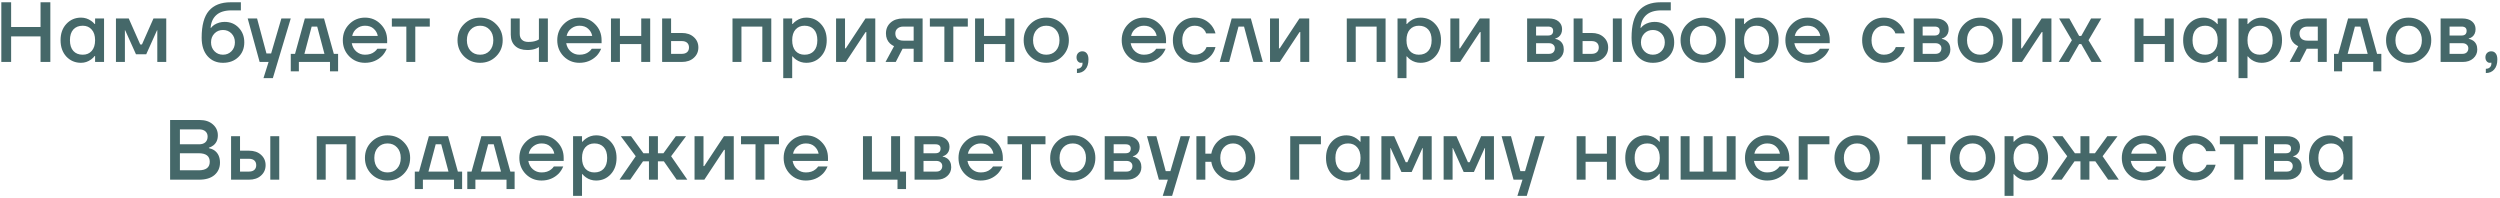 <?xml version="1.0" encoding="UTF-8"?> <svg xmlns="http://www.w3.org/2000/svg" width="807" height="64" viewBox="0 0 807 64" fill="none"><path d="M0.426 20V0.734H3.591V8.716H13.086V0.734H16.251V20H13.086V11.743H3.591V20H0.426ZM21.421 18.266C20.173 16.908 19.55 15.147 19.55 12.982C19.55 10.817 20.173 9.064 21.421 7.725C22.687 6.367 24.265 5.688 26.155 5.688C27.348 5.688 28.439 6.037 29.43 6.734C29.852 7.028 30.228 7.367 30.559 7.753H30.696V5.964H33.586V20H30.696V18.073H30.559C30.283 18.459 29.907 18.826 29.43 19.174C28.439 19.908 27.348 20.275 26.155 20.275C24.265 20.275 22.687 19.605 21.421 18.266ZM23.678 9.514C22.944 10.321 22.577 11.477 22.577 12.982C22.577 14.486 22.944 15.642 23.678 16.45C24.412 17.257 25.421 17.661 26.705 17.661C27.916 17.661 28.88 17.257 29.595 16.45C30.329 15.624 30.696 14.468 30.696 12.982C30.696 11.496 30.329 10.349 29.595 9.541C28.88 8.716 27.916 8.303 26.705 8.303C25.421 8.303 24.412 8.707 23.678 9.514ZM37.428 20V5.964H41.557L45.272 14.358H45.823L49.538 5.964H53.667V20H50.777V10.092L50.804 9.817H50.667L47.199 17.523H43.896L40.428 9.817H40.291L40.318 10.092V20H37.428ZM65.095 12.156C65.095 8.193 65.875 5.303 67.434 3.487C69.012 1.652 71.352 0.734 74.453 0.734H77.755V3.349H74.728C72.599 3.349 70.975 3.844 69.856 4.835C68.737 5.826 68.113 7.211 67.985 8.991H68.122C68.324 8.697 68.664 8.376 69.141 8.028C70.168 7.386 71.297 7.064 72.526 7.064C74.342 7.064 75.847 7.688 77.04 8.936C78.251 10.184 78.856 11.762 78.856 13.67C78.856 15.615 78.214 17.202 76.93 18.431C75.663 19.661 74.012 20.275 71.975 20.275C69.921 20.275 68.26 19.56 66.994 18.128C65.728 16.697 65.095 14.707 65.095 12.156ZM69.223 10.807C68.489 11.56 68.122 12.514 68.122 13.67C68.122 14.826 68.489 15.78 69.223 16.532C69.957 17.285 70.875 17.661 71.975 17.661C73.076 17.661 73.994 17.285 74.728 16.532C75.462 15.78 75.829 14.826 75.829 13.67C75.829 12.514 75.462 11.56 74.728 10.807C73.994 10.055 73.076 9.679 71.975 9.679C70.875 9.679 69.957 10.055 69.223 10.807ZM79.955 5.964H82.982L86.01 17.248H87.523L90.826 5.964H93.854L88.074 25.229H85.046L86.698 20H83.808L79.955 5.964ZM93.86 23.027V17.385H95.236L98.401 5.964H104.594L107.759 17.385H109.135V23.027H106.52V20H96.475V23.027H93.86ZM98.264 17.385H104.731L102.392 8.578H100.603L98.264 17.385ZM112.725 18.183C111.349 16.771 110.661 15.037 110.661 12.982C110.661 10.927 111.349 9.202 112.725 7.808C114.119 6.395 115.816 5.688 117.816 5.688C119.816 5.688 121.504 6.395 122.881 7.808C124.275 9.202 124.972 10.927 124.972 12.982V13.945H113.55C113.771 15.101 114.275 16.009 115.064 16.67C115.853 17.33 116.771 17.661 117.816 17.661C119.101 17.661 120.128 17.34 120.899 16.697C121.248 16.44 121.55 16.119 121.807 15.734H124.835C124.449 16.633 123.963 17.395 123.376 18.018C121.871 19.523 120.018 20.275 117.816 20.275C115.816 20.275 114.119 19.578 112.725 18.183ZM113.688 11.606H121.945C121.78 10.688 121.339 9.908 120.624 9.266C119.926 8.624 118.991 8.303 117.816 8.303C116.826 8.303 115.945 8.606 115.174 9.211C114.404 9.798 113.908 10.597 113.688 11.606ZM126.488 8.578V5.964H138.736V8.578H134.057V20H131.167V8.578H126.488ZM149.774 18.183C148.38 16.771 147.683 15.037 147.683 12.982C147.683 10.927 148.38 9.202 149.774 7.808C151.187 6.395 152.921 5.688 154.976 5.688C157.031 5.688 158.756 6.395 160.15 7.808C161.563 9.202 162.269 10.927 162.269 12.982C162.269 15.037 161.563 16.771 160.15 18.183C158.756 19.578 157.031 20.275 154.976 20.275C152.921 20.275 151.187 19.578 149.774 18.183ZM151.893 9.597C151.104 10.441 150.71 11.569 150.71 12.982C150.71 14.395 151.104 15.532 151.893 16.395C152.682 17.239 153.71 17.661 154.976 17.661C156.242 17.661 157.27 17.239 158.058 16.395C158.847 15.532 159.242 14.395 159.242 12.982C159.242 11.569 158.847 10.441 158.058 9.597C157.27 8.734 156.242 8.303 154.976 8.303C153.71 8.303 152.682 8.734 151.893 9.597ZM164.88 11.193V5.964H167.77V10.918C167.77 11.743 168.008 12.386 168.485 12.844C168.962 13.303 169.641 13.532 170.522 13.532C171.586 13.532 172.467 13.395 173.164 13.119C173.513 13.009 173.779 12.872 173.962 12.707V5.964H176.852V20H173.962V15.184C173.669 15.385 173.357 15.55 173.026 15.679C172.237 15.991 171.311 16.147 170.247 16.147C168.54 16.147 167.219 15.707 166.283 14.826C165.348 13.945 164.88 12.734 164.88 11.193ZM181.945 18.183C180.569 16.771 179.881 15.037 179.881 12.982C179.881 10.927 180.569 9.202 181.945 7.808C183.339 6.395 185.036 5.688 187.036 5.688C189.036 5.688 190.724 6.395 192.1 7.808C193.495 9.202 194.192 10.927 194.192 12.982V13.945H182.77C182.991 15.101 183.495 16.009 184.284 16.67C185.073 17.33 185.99 17.661 187.036 17.661C188.321 17.661 189.348 17.34 190.119 16.697C190.467 16.44 190.77 16.119 191.027 15.734H194.055C193.669 16.633 193.183 17.395 192.596 18.018C191.091 19.523 189.238 20.275 187.036 20.275C185.036 20.275 183.339 19.578 181.945 18.183ZM182.908 11.606H191.165C191 10.688 190.559 9.908 189.844 9.266C189.146 8.624 188.211 8.303 187.036 8.303C186.046 8.303 185.165 8.606 184.394 9.211C183.624 9.798 183.128 10.597 182.908 11.606ZM197.222 20V5.964H200.112V11.606H206.992V5.964H209.882V20H206.992V14.22H200.112V20H197.222ZM213.737 20V5.964H216.627V10.642H220.068C221.682 10.642 222.976 11.083 223.948 11.963C224.939 12.844 225.434 13.963 225.434 15.321C225.434 16.679 224.939 17.798 223.948 18.679C222.976 19.56 221.682 20 220.068 20H213.737ZM216.627 17.385H220.068C220.82 17.385 221.398 17.202 221.801 16.835C222.205 16.468 222.407 15.963 222.407 15.321C222.407 14.679 222.205 14.174 221.801 13.807C221.398 13.441 220.82 13.257 220.068 13.257H216.627V17.385ZM236.448 20V5.964H248.97V20H246.08V8.578H239.338V20H236.448ZM252.829 25.229V5.964H255.719V7.753H255.856C256.187 7.367 256.563 7.028 256.985 6.734C257.976 6.037 259.067 5.688 260.26 5.688C262.15 5.688 263.719 6.367 264.966 7.725C266.232 9.064 266.865 10.817 266.865 12.982C266.865 15.147 266.232 16.908 264.966 18.266C263.719 19.605 262.15 20.275 260.26 20.275C259.049 20.275 257.957 19.936 256.985 19.257C256.544 18.945 256.168 18.596 255.856 18.211H255.719V25.229H252.829ZM256.792 9.541C256.076 10.349 255.719 11.496 255.719 12.982C255.719 14.468 256.076 15.624 256.792 16.45C257.526 17.257 258.498 17.661 259.709 17.661C260.994 17.661 262.003 17.257 262.737 16.45C263.471 15.642 263.838 14.486 263.838 12.982C263.838 11.477 263.471 10.321 262.737 9.514C262.003 8.707 260.994 8.303 259.709 8.303C258.498 8.303 257.526 8.716 256.792 9.541ZM269.882 20V5.964H272.772V15.321L272.744 15.596H273.02L279.377 5.964H282.542V20H279.652V10.642L279.68 10.367H279.405L273.047 20H269.882ZM285.847 20L288.599 14.908C288.122 14.688 287.682 14.395 287.278 14.028C286.416 13.202 285.985 12.119 285.985 10.78C285.985 9.367 286.48 8.211 287.471 7.312C288.462 6.413 289.801 5.964 291.489 5.964H297.819V20H294.93V15.734H291.352L289.15 20H285.847ZM289.012 10.78C289.012 11.514 289.232 12.092 289.673 12.514C290.113 12.918 290.764 13.119 291.627 13.119H294.93V8.578H291.627C290.82 8.578 290.177 8.789 289.7 9.211C289.242 9.615 289.012 10.138 289.012 10.78ZM300.163 8.578V5.964H312.411V8.578H307.732V20H304.842V8.578H300.163ZM314.752 20V5.964H317.642V11.606H324.523V5.964H327.412V20H324.523V14.22H317.642V20H314.752ZM332.534 18.183C331.139 16.771 330.442 15.037 330.442 12.982C330.442 10.927 331.139 9.202 332.534 7.808C333.947 6.395 335.68 5.688 337.735 5.688C339.79 5.688 341.515 6.395 342.91 7.808C344.323 9.202 345.029 10.927 345.029 12.982C345.029 15.037 344.323 16.771 342.91 18.183C341.515 19.578 339.79 20.275 337.735 20.275C335.68 20.275 333.947 19.578 332.534 18.183ZM334.653 9.597C333.864 10.441 333.47 11.569 333.47 12.982C333.47 14.395 333.864 15.532 334.653 16.395C335.442 17.239 336.469 17.661 337.735 17.661C339.002 17.661 340.029 17.239 340.818 16.395C341.607 15.532 342.001 14.395 342.001 12.982C342.001 11.569 341.607 10.441 340.818 9.597C340.029 8.734 339.002 8.303 337.735 8.303C336.469 8.303 335.442 8.734 334.653 9.597ZM347.502 18.486C347.502 17.936 347.676 17.477 348.025 17.11C348.392 16.743 348.841 16.56 349.373 16.56C349.979 16.56 350.456 16.78 350.804 17.22C351.171 17.661 351.355 18.312 351.355 19.174C351.355 20.587 351.015 21.67 350.336 22.422C349.676 23.193 348.777 23.578 347.639 23.578V22.202C348.19 22.202 348.621 22.046 348.933 21.734C349.263 21.44 349.428 21.046 349.428 20.55V20.385C349.41 20.367 349.401 20.33 349.401 20.275V20.193L349.236 20.248C349.18 20.266 349.061 20.275 348.878 20.275C348.511 20.275 348.19 20.11 347.914 19.78C347.639 19.45 347.502 19.018 347.502 18.486ZM364.153 18.183C362.777 16.771 362.088 15.037 362.088 12.982C362.088 10.927 362.777 9.202 364.153 7.808C365.547 6.395 367.244 5.688 369.244 5.688C371.244 5.688 372.932 6.395 374.308 7.808C375.703 9.202 376.4 10.927 376.4 12.982V13.945H364.978C365.199 15.101 365.703 16.009 366.492 16.67C367.281 17.33 368.198 17.661 369.244 17.661C370.529 17.661 371.556 17.34 372.327 16.697C372.675 16.44 372.978 16.119 373.235 15.734H376.263C375.877 16.633 375.391 17.395 374.804 18.018C373.299 19.523 371.446 20.275 369.244 20.275C367.244 20.275 365.547 19.578 364.153 18.183ZM365.116 11.606H373.373C373.208 10.688 372.767 9.908 372.052 9.266C371.354 8.624 370.419 8.303 369.244 8.303C368.254 8.303 367.373 8.606 366.602 9.211C365.832 9.798 365.336 10.597 365.116 11.606ZM380.613 18.211C379.274 16.835 378.604 15.092 378.604 12.982C378.604 10.872 379.274 9.129 380.613 7.753C381.953 6.376 383.622 5.688 385.622 5.688C387.861 5.688 389.686 6.542 391.099 8.248C391.705 9.037 392.127 9.881 392.365 10.78H389.338C389.209 10.321 388.971 9.908 388.622 9.541C387.907 8.716 386.907 8.303 385.622 8.303C384.485 8.303 383.531 8.734 382.76 9.597C382.008 10.459 381.632 11.587 381.632 12.982C381.632 14.376 382.008 15.505 382.76 16.367C383.531 17.229 384.485 17.661 385.622 17.661C386.943 17.661 387.98 17.248 388.732 16.422C389.063 16.055 389.31 15.642 389.475 15.184H392.365C392.127 16.119 391.705 16.973 391.099 17.743C389.705 19.431 387.879 20.275 385.622 20.275C383.622 20.275 381.953 19.587 380.613 18.211ZM393.733 20L397.586 5.964H403.778L407.632 20H404.604L401.577 8.578H399.788L396.76 20H393.733ZM409.961 20V5.964H412.851V15.321L412.824 15.596H413.099L419.457 5.964H422.622V20H419.732V10.642L419.759 10.367H419.484L413.126 20H409.961ZM434.741 20V5.964H447.264V20H444.374V8.578H437.631V20H434.741ZM451.122 25.229V5.964H454.012V7.753H454.15C454.48 7.367 454.856 7.028 455.278 6.734C456.269 6.037 457.361 5.688 458.553 5.688C460.443 5.688 462.012 6.367 463.26 7.725C464.526 9.064 465.159 10.817 465.159 12.982C465.159 15.147 464.526 16.908 463.26 18.266C462.012 19.605 460.443 20.275 458.553 20.275C457.342 20.275 456.251 19.936 455.278 19.257C454.838 18.945 454.462 18.596 454.15 18.211H454.012V25.229H451.122ZM455.086 9.541C454.37 10.349 454.012 11.496 454.012 12.982C454.012 14.468 454.37 15.624 455.086 16.45C455.82 17.257 456.792 17.661 458.003 17.661C459.287 17.661 460.297 17.257 461.03 16.45C461.764 15.642 462.131 14.486 462.131 12.982C462.131 11.477 461.764 10.321 461.03 9.514C460.297 8.707 459.287 8.303 458.003 8.303C456.792 8.303 455.82 8.716 455.086 9.541ZM468.176 20V5.964H471.065V15.321L471.038 15.596H471.313L477.671 5.964H480.836V20H477.946V10.642L477.974 10.367H477.698L471.341 20H468.176ZM492.955 20V5.964H499.974C501.313 5.964 502.359 6.285 503.111 6.927C503.863 7.569 504.24 8.395 504.24 9.404C504.24 10.486 503.873 11.321 503.139 11.908C502.772 12.184 502.405 12.358 502.038 12.431V12.541C502.515 12.615 502.974 12.798 503.414 13.092C504.331 13.716 504.79 14.679 504.79 15.982C504.79 17.119 504.359 18.073 503.496 18.844C502.634 19.615 501.506 20 500.111 20H492.955ZM495.845 11.468H499.698C500.799 11.468 501.35 10.963 501.35 9.954C501.35 9.037 500.799 8.578 499.698 8.578H495.845V11.468ZM495.845 17.385H499.974C500.579 17.385 501.047 17.229 501.377 16.918C501.726 16.587 501.9 16.147 501.9 15.596C501.9 15.101 501.726 14.707 501.377 14.413C501.047 14.101 500.579 13.945 499.974 13.945H495.845V17.385ZM520.626 20V5.964H523.516V20H520.626ZM507.966 20V5.964H510.856V10.642H513.746C515.36 10.642 516.654 11.083 517.626 11.963C518.617 12.844 519.112 13.963 519.112 15.321C519.112 16.679 518.617 17.798 517.626 18.679C516.654 19.56 515.36 20 513.746 20H507.966ZM510.856 17.385H513.746C514.498 17.385 515.076 17.202 515.479 16.835C515.883 16.468 516.085 15.963 516.085 15.321C516.085 14.679 515.883 14.174 515.479 13.807C515.076 13.441 514.498 13.257 513.746 13.257H510.856V17.385ZM526.669 12.156C526.669 8.193 527.449 5.303 529.009 3.487C530.587 1.652 532.926 0.734 536.027 0.734H539.33V3.349H536.302C534.174 3.349 532.55 3.844 531.431 4.835C530.311 5.826 529.688 7.211 529.559 8.991H529.697C529.899 8.697 530.238 8.376 530.715 8.028C531.743 7.386 532.871 7.064 534.1 7.064C535.917 7.064 537.421 7.688 538.614 8.936C539.825 10.184 540.43 11.762 540.43 13.67C540.43 15.615 539.788 17.202 538.504 18.431C537.238 19.661 535.586 20.275 533.55 20.275C531.495 20.275 529.834 19.56 528.568 18.128C527.302 16.697 526.669 14.707 526.669 12.156ZM530.798 10.807C530.064 11.56 529.697 12.514 529.697 13.67C529.697 14.826 530.064 15.78 530.798 16.532C531.532 17.285 532.449 17.661 533.55 17.661C534.651 17.661 535.568 17.285 536.302 16.532C537.036 15.78 537.403 14.826 537.403 13.67C537.403 12.514 537.036 11.56 536.302 10.807C535.568 10.055 534.651 9.679 533.55 9.679C532.449 9.679 531.532 10.055 530.798 10.807ZM544.574 18.183C543.18 16.771 542.483 15.037 542.483 12.982C542.483 10.927 543.18 9.202 544.574 7.808C545.987 6.395 547.721 5.688 549.776 5.688C551.831 5.688 553.556 6.395 554.95 7.808C556.363 9.202 557.07 10.927 557.07 12.982C557.07 15.037 556.363 16.771 554.95 18.183C553.556 19.578 551.831 20.275 549.776 20.275C547.721 20.275 545.987 19.578 544.574 18.183ZM546.694 9.597C545.905 10.441 545.51 11.569 545.51 12.982C545.51 14.395 545.905 15.532 546.694 16.395C547.483 17.239 548.51 17.661 549.776 17.661C551.042 17.661 552.07 17.239 552.859 16.395C553.648 15.532 554.042 14.395 554.042 12.982C554.042 11.569 553.648 10.441 552.859 9.597C552.07 8.734 551.042 8.303 549.776 8.303C548.51 8.303 547.483 8.734 546.694 9.597ZM560.093 25.229V5.964H562.983V7.753H563.12C563.451 7.367 563.827 7.028 564.249 6.734C565.24 6.037 566.331 5.688 567.524 5.688C569.414 5.688 570.983 6.367 572.23 7.725C573.496 9.064 574.129 10.817 574.129 12.982C574.129 15.147 573.496 16.908 572.23 18.266C570.983 19.605 569.414 20.275 567.524 20.275C566.313 20.275 565.221 19.936 564.249 19.257C563.808 18.945 563.432 18.596 563.12 18.211H562.983V25.229H560.093ZM564.056 9.541C563.34 10.349 562.983 11.496 562.983 12.982C562.983 14.468 563.34 15.624 564.056 16.45C564.79 17.257 565.762 17.661 566.973 17.661C568.258 17.661 569.267 17.257 570.001 16.45C570.735 15.642 571.102 14.486 571.102 12.982C571.102 11.477 570.735 10.321 570.001 9.514C569.267 8.707 568.258 8.303 566.973 8.303C565.762 8.303 564.79 8.716 564.056 9.541ZM578.384 18.183C577.008 16.771 576.32 15.037 576.32 12.982C576.32 10.927 577.008 9.202 578.384 7.808C579.779 6.395 581.476 5.688 583.476 5.688C585.476 5.688 587.164 6.395 588.54 7.808C589.935 9.202 590.632 10.927 590.632 12.982V13.945H579.21C579.43 15.101 579.935 16.009 580.724 16.67C581.513 17.33 582.43 17.661 583.476 17.661C584.761 17.661 585.788 17.34 586.559 16.697C586.907 16.44 587.21 16.119 587.467 15.734H590.494C590.109 16.633 589.623 17.395 589.036 18.018C587.531 19.523 585.678 20.275 583.476 20.275C581.476 20.275 579.779 19.578 578.384 18.183ZM579.348 11.606H587.604C587.439 10.688 586.999 9.908 586.283 9.266C585.586 8.624 584.65 8.303 583.476 8.303C582.485 8.303 581.605 8.606 580.834 9.211C580.063 9.798 579.568 10.597 579.348 11.606ZM603.109 18.211C601.77 16.835 601.1 15.092 601.1 12.982C601.1 10.872 601.77 9.129 603.109 7.753C604.449 6.376 606.118 5.688 608.118 5.688C610.357 5.688 612.183 6.542 613.595 8.248C614.201 9.037 614.623 9.881 614.861 10.78H611.834C611.705 10.321 611.467 9.908 611.118 9.541C610.403 8.716 609.403 8.303 608.118 8.303C606.981 8.303 606.027 8.734 605.256 9.597C604.504 10.459 604.128 11.587 604.128 12.982C604.128 14.376 604.504 15.505 605.256 16.367C606.027 17.229 606.981 17.661 608.118 17.661C609.439 17.661 610.476 17.248 611.228 16.422C611.559 16.055 611.806 15.642 611.971 15.184H614.861C614.623 16.119 614.201 16.973 613.595 17.743C612.201 19.431 610.375 20.275 608.118 20.275C606.118 20.275 604.449 19.587 603.109 18.211ZM617.743 20V5.964H624.761C626.1 5.964 627.146 6.285 627.898 6.927C628.651 7.569 629.027 8.395 629.027 9.404C629.027 10.486 628.66 11.321 627.926 11.908C627.559 12.184 627.192 12.358 626.825 12.431V12.541C627.302 12.615 627.761 12.798 628.201 13.092C629.119 13.716 629.577 14.679 629.577 15.982C629.577 17.119 629.146 18.073 628.284 18.844C627.421 19.615 626.293 20 624.898 20H617.743ZM620.632 11.468H624.486C625.586 11.468 626.137 10.963 626.137 9.954C626.137 9.037 625.586 8.578 624.486 8.578H620.632V11.468ZM620.632 17.385H624.761C625.366 17.385 625.834 17.229 626.164 16.918C626.513 16.587 626.687 16.147 626.687 15.596C626.687 15.101 626.513 14.707 626.164 14.413C625.834 14.101 625.366 13.945 624.761 13.945H620.632V17.385ZM634.019 18.183C632.625 16.771 631.927 15.037 631.927 12.982C631.927 10.927 632.625 9.202 634.019 7.808C635.432 6.395 637.166 5.688 639.221 5.688C641.276 5.688 643.001 6.395 644.395 7.808C645.808 9.202 646.514 10.927 646.514 12.982C646.514 15.037 645.808 16.771 644.395 18.183C643.001 19.578 641.276 20.275 639.221 20.275C637.166 20.275 635.432 19.578 634.019 18.183ZM636.138 9.597C635.349 10.441 634.955 11.569 634.955 12.982C634.955 14.395 635.349 15.532 636.138 16.395C636.927 17.239 637.955 17.661 639.221 17.661C640.487 17.661 641.514 17.239 642.303 16.395C643.092 15.532 643.487 14.395 643.487 12.982C643.487 11.569 643.092 10.441 642.303 9.597C641.514 8.734 640.487 8.303 639.221 8.303C637.955 8.303 636.927 8.734 636.138 9.597ZM649.537 20V5.964H652.427V15.321L652.4 15.596H652.675L659.033 5.964H662.198V20H659.308V10.642L659.335 10.367H659.06L652.702 20H649.537ZM664.539 20L668.805 12.982L664.677 5.964H667.98L671.145 11.606H671.833L674.998 5.964H678.3L674.172 12.982L678.438 20H675.135L671.833 14.22H671.145L667.842 20H664.539ZM689.032 20V5.964H691.922V11.606H698.803V5.964H701.692V20H698.803V14.22H691.922V20H689.032ZM706.593 18.266C705.346 16.908 704.722 15.147 704.722 12.982C704.722 10.817 705.346 9.064 706.593 7.725C707.86 6.367 709.437 5.688 711.327 5.688C712.52 5.688 713.612 6.037 714.603 6.734C715.025 7.028 715.401 7.367 715.731 7.753H715.869V5.964H718.758V20H715.869V18.073H715.731C715.456 18.459 715.08 18.826 714.603 19.174C713.612 19.908 712.52 20.275 711.327 20.275C709.437 20.275 707.86 19.605 706.593 18.266ZM708.85 9.514C708.116 10.321 707.749 11.477 707.749 12.982C707.749 14.486 708.116 15.642 708.85 16.45C709.584 17.257 710.593 17.661 711.878 17.661C713.089 17.661 714.052 17.257 714.768 16.45C715.502 15.624 715.869 14.468 715.869 12.982C715.869 11.496 715.502 10.349 714.768 9.541C714.052 8.716 713.089 8.303 711.878 8.303C710.593 8.303 709.584 8.707 708.85 9.514ZM722.601 25.229V5.964H725.491V7.753H725.628C725.959 7.367 726.335 7.028 726.757 6.734C727.747 6.037 728.839 5.688 730.032 5.688C731.922 5.688 733.491 6.367 734.738 7.725C736.004 9.064 736.637 10.817 736.637 12.982C736.637 15.147 736.004 16.908 734.738 18.266C733.491 19.605 731.922 20.275 730.032 20.275C728.821 20.275 727.729 19.936 726.757 19.257C726.316 18.945 725.94 18.596 725.628 18.211H725.491V25.229H722.601ZM726.564 9.541C725.848 10.349 725.491 11.496 725.491 12.982C725.491 14.468 725.848 15.624 726.564 16.45C727.298 17.257 728.27 17.661 729.481 17.661C730.766 17.661 731.775 17.257 732.509 16.45C733.243 15.642 733.61 14.486 733.61 12.982C733.61 11.477 733.243 10.321 732.509 9.514C731.775 8.707 730.766 8.303 729.481 8.303C728.27 8.303 727.298 8.716 726.564 9.541ZM739.104 20L741.856 14.908C741.379 14.688 740.938 14.395 740.535 14.028C739.672 13.202 739.241 12.119 739.241 10.78C739.241 9.367 739.737 8.211 740.727 7.312C741.718 6.413 743.058 5.964 744.746 5.964H751.076V20H748.186V15.734H744.608L742.406 20H739.104ZM742.269 10.78C742.269 11.514 742.489 12.092 742.929 12.514C743.369 12.918 744.021 13.119 744.883 13.119H748.186V8.578H744.883C744.076 8.578 743.434 8.789 742.957 9.211C742.498 9.615 742.269 10.138 742.269 10.78ZM753.419 23.027V17.385H754.796L757.961 5.964H764.153L767.318 17.385H768.694V23.027H766.08V20H756.034V23.027H753.419ZM757.823 17.385H764.291L761.951 8.578H760.162L757.823 17.385ZM772.312 18.183C770.917 16.771 770.22 15.037 770.22 12.982C770.22 10.927 770.917 9.202 772.312 7.808C773.724 6.395 775.458 5.688 777.513 5.688C779.568 5.688 781.293 6.395 782.688 7.808C784.1 9.202 784.807 10.927 784.807 12.982C784.807 15.037 784.1 16.771 782.688 18.183C781.293 19.578 779.568 20.275 777.513 20.275C775.458 20.275 773.724 19.578 772.312 18.183ZM774.431 9.597C773.642 10.441 773.247 11.569 773.247 12.982C773.247 14.395 773.642 15.532 774.431 16.395C775.22 17.239 776.247 17.661 777.513 17.661C778.779 17.661 779.807 17.239 780.596 16.395C781.385 15.532 781.779 14.395 781.779 12.982C781.779 11.569 781.385 10.441 780.596 9.597C779.807 8.734 778.779 8.303 777.513 8.303C776.247 8.303 775.22 8.734 774.431 9.597ZM787.83 20V5.964H794.848C796.188 5.964 797.233 6.285 797.986 6.927C798.738 7.569 799.114 8.395 799.114 9.404C799.114 10.486 798.747 11.321 798.013 11.908C797.646 12.184 797.279 12.358 796.912 12.431V12.541C797.389 12.615 797.848 12.798 798.289 13.092C799.206 13.716 799.665 14.679 799.665 15.982C799.665 17.119 799.233 18.073 798.371 18.844C797.509 19.615 796.38 20 794.986 20H787.83ZM790.72 11.468H794.573C795.674 11.468 796.224 10.963 796.224 9.954C796.224 9.037 795.674 8.578 794.573 8.578H790.72V11.468ZM790.72 17.385H794.848C795.454 17.385 795.922 17.229 796.252 16.918C796.6 16.587 796.775 16.147 796.775 15.596C796.775 15.101 796.6 14.707 796.252 14.413C795.922 14.101 795.454 13.945 794.848 13.945H790.72V17.385ZM802.29 18.486C802.29 17.936 802.464 17.477 802.813 17.11C803.18 16.743 803.629 16.56 804.162 16.56C804.767 16.56 805.244 16.78 805.593 17.22C805.96 17.661 806.143 18.312 806.143 19.174C806.143 20.587 805.804 21.67 805.125 22.422C804.464 23.193 803.565 23.578 802.428 23.578V22.202C802.978 22.202 803.409 22.046 803.721 21.734C804.051 21.44 804.217 21.046 804.217 20.55V20.385C804.198 20.367 804.189 20.33 804.189 20.275V20.193L804.024 20.248C803.969 20.266 803.85 20.275 803.666 20.275C803.299 20.275 802.978 20.11 802.703 19.78C802.428 19.45 802.29 19.018 802.29 18.486ZM54.91 58V38.734H64.405C66.222 38.734 67.662 39.211 68.726 40.166C69.79 41.101 70.323 42.276 70.323 43.688C70.323 45.101 69.836 46.184 68.864 46.936C68.46 47.248 67.983 47.496 67.433 47.679V47.817C68.112 47.964 68.708 48.211 69.222 48.56C70.414 49.422 71.011 50.734 71.011 52.495C71.011 54.129 70.423 55.459 69.249 56.486C68.075 57.495 66.414 58 64.268 58H54.91ZM58.075 46.578H64.268C65.148 46.578 65.827 46.358 66.304 45.918C66.781 45.477 67.02 44.863 67.02 44.074C67.02 43.376 66.781 42.817 66.304 42.395C65.827 41.973 65.148 41.762 64.268 41.762H58.075V46.578ZM58.075 54.972H64.13C66.515 54.972 67.708 54.055 67.708 52.22C67.708 50.386 66.515 49.468 64.13 49.468H58.075V54.972ZM87.251 58V43.964H90.141V58H87.251ZM74.591 58V43.964H77.481V48.642H80.37C81.985 48.642 83.278 49.083 84.251 49.964C85.242 50.844 85.737 51.963 85.737 53.321C85.737 54.679 85.242 55.798 84.251 56.679C83.278 57.56 81.985 58 80.37 58H74.591ZM77.481 55.385H80.37C81.123 55.385 81.701 55.202 82.104 54.835C82.508 54.468 82.71 53.963 82.71 53.321C82.71 52.679 82.508 52.174 82.104 51.807C81.701 51.441 81.123 51.257 80.37 51.257H77.481V55.385ZM102.246 58V43.964H114.769V58H111.879V46.578H105.136V58H102.246ZM119.894 56.184C118.499 54.771 117.802 53.037 117.802 50.982C117.802 48.927 118.499 47.202 119.894 45.808C121.306 44.395 123.04 43.688 125.095 43.688C127.15 43.688 128.875 44.395 130.27 45.808C131.682 47.202 132.389 48.927 132.389 50.982C132.389 53.037 131.682 54.771 130.27 56.184C128.875 57.578 127.15 58.275 125.095 58.275C123.04 58.275 121.306 57.578 119.894 56.184ZM122.013 47.596C121.224 48.441 120.829 49.569 120.829 50.982C120.829 52.395 121.224 53.532 122.013 54.395C122.802 55.239 123.829 55.661 125.095 55.661C126.361 55.661 127.389 55.239 128.178 54.395C128.967 53.532 129.361 52.395 129.361 50.982C129.361 49.569 128.967 48.441 128.178 47.596C127.389 46.734 126.361 46.303 125.095 46.303C123.829 46.303 122.802 46.734 122.013 47.596ZM133.898 61.028V55.385H135.274L138.439 43.964H144.632L147.797 55.385H149.173V61.028H146.558V58H136.513V61.028H133.898ZM138.302 55.385H144.77L142.43 46.578H140.641L138.302 55.385ZM150.844 61.028V55.385H152.22L155.385 43.964H161.578L164.743 55.385H166.119V61.028H163.504V58H153.458V61.028H150.844ZM155.247 55.385H161.715L159.376 46.578H157.587L155.247 55.385ZM169.708 56.184C168.332 54.771 167.644 53.037 167.644 50.982C167.644 48.927 168.332 47.202 169.708 45.808C171.103 44.395 172.8 43.688 174.8 43.688C176.8 43.688 178.488 44.395 179.864 45.808C181.259 47.202 181.956 48.927 181.956 50.982V51.945H170.534C170.754 53.101 171.259 54.009 172.048 54.67C172.837 55.33 173.754 55.661 174.8 55.661C176.085 55.661 177.112 55.34 177.883 54.697C178.231 54.44 178.534 54.119 178.791 53.734H181.818C181.433 54.633 180.947 55.395 180.36 56.018C178.855 57.523 177.002 58.275 174.8 58.275C172.8 58.275 171.103 57.578 169.708 56.184ZM170.672 49.606H178.928C178.763 48.688 178.323 47.908 177.607 47.266C176.91 46.624 175.974 46.303 174.8 46.303C173.809 46.303 172.929 46.606 172.158 47.211C171.387 47.798 170.892 48.596 170.672 49.606ZM184.986 63.229V43.964H187.875V45.752H188.013C188.343 45.367 188.719 45.028 189.141 44.734C190.132 44.037 191.224 43.688 192.417 43.688C194.306 43.688 195.875 44.367 197.123 45.725C198.389 47.064 199.022 48.817 199.022 50.982C199.022 53.147 198.389 54.908 197.123 56.266C195.875 57.605 194.306 58.275 192.417 58.275C191.206 58.275 190.114 57.936 189.141 57.257C188.701 56.945 188.325 56.596 188.013 56.211H187.875V63.229H184.986ZM188.949 47.541C188.233 48.349 187.875 49.496 187.875 50.982C187.875 52.468 188.233 53.624 188.949 54.45C189.683 55.257 190.655 55.661 191.866 55.661C193.151 55.661 194.16 55.257 194.894 54.45C195.628 53.642 195.995 52.486 195.995 50.982C195.995 49.477 195.628 48.321 194.894 47.514C194.16 46.707 193.151 46.303 191.866 46.303C190.655 46.303 189.683 46.716 188.949 47.541ZM199.987 58L205.217 50.431L200.4 43.964H203.703L207.694 49.468H209.483V43.964H212.373V49.468H214.161L218.152 43.964H221.455L216.638 50.431L221.868 58H218.427L214.299 52.083H212.373V58H209.483V52.083H207.556L203.428 58H199.987ZM224.199 58V43.964H227.088V53.321L227.061 53.596H227.336L233.694 43.964H236.859V58H233.969V48.642L233.997 48.367H233.721L227.364 58H224.199ZM239.2 46.578V43.964H251.448V46.578H246.769V58H243.879V46.578H239.2ZM255.028 56.184C253.652 54.771 252.964 53.037 252.964 50.982C252.964 48.927 253.652 47.202 255.028 45.808C256.422 44.395 258.12 43.688 260.12 43.688C262.12 43.688 263.808 44.395 265.184 45.808C266.578 47.202 267.275 48.927 267.275 50.982V51.945H255.854C256.074 53.101 256.578 54.009 257.367 54.67C258.156 55.33 259.074 55.661 260.12 55.661C261.404 55.661 262.431 55.34 263.202 54.697C263.551 54.44 263.853 54.119 264.11 53.734H267.138C266.752 54.633 266.266 55.395 265.679 56.018C264.175 57.523 262.321 58.275 260.12 58.275C258.12 58.275 256.422 57.578 255.028 56.184ZM255.991 49.606H264.248C264.083 48.688 263.642 47.908 262.927 47.266C262.23 46.624 261.294 46.303 260.12 46.303C259.129 46.303 258.248 46.606 257.477 47.211C256.707 47.798 256.211 48.596 255.991 49.606ZM278.569 58V43.964H281.459V55.385H287.652V43.964H290.541V55.385H292.468V61.028H289.716V58H278.569ZM295.219 58V43.964H302.237C303.577 43.964 304.623 44.285 305.375 44.927C306.127 45.569 306.503 46.395 306.503 47.404C306.503 48.486 306.136 49.321 305.403 49.908C305.036 50.184 304.669 50.358 304.302 50.431V50.541C304.779 50.615 305.237 50.798 305.678 51.092C306.595 51.716 307.054 52.679 307.054 53.982C307.054 55.119 306.623 56.073 305.76 56.844C304.898 57.615 303.77 58 302.375 58H295.219ZM298.109 49.468H301.962C303.063 49.468 303.614 48.964 303.614 47.954C303.614 47.037 303.063 46.578 301.962 46.578H298.109V49.468ZM298.109 55.385H302.237C302.843 55.385 303.311 55.229 303.641 54.917C303.99 54.587 304.164 54.147 304.164 53.596C304.164 53.101 303.99 52.706 303.641 52.413C303.311 52.101 302.843 51.945 302.237 51.945H298.109V55.385ZM311.468 56.184C310.092 54.771 309.404 53.037 309.404 50.982C309.404 48.927 310.092 47.202 311.468 45.808C312.863 44.395 314.56 43.688 316.56 43.688C318.56 43.688 320.248 44.395 321.624 45.808C323.018 47.202 323.716 48.927 323.716 50.982V51.945H312.294C312.514 53.101 313.019 54.009 313.808 54.67C314.597 55.33 315.514 55.661 316.56 55.661C317.844 55.661 318.872 55.34 319.642 54.697C319.991 54.44 320.294 54.119 320.551 53.734H323.578C323.193 54.633 322.707 55.395 322.119 56.018C320.615 57.523 318.762 58.275 316.56 58.275C314.56 58.275 312.863 57.578 311.468 56.184ZM312.432 49.606H320.688C320.523 48.688 320.083 47.908 319.367 47.266C318.67 46.624 317.734 46.303 316.56 46.303C315.569 46.303 314.688 46.606 313.918 47.211C313.147 47.798 312.652 48.596 312.432 49.606ZM325.232 46.578V43.964H337.479V46.578H332.8V58H329.91V46.578H325.232ZM341.087 56.184C339.692 54.771 338.995 53.037 338.995 50.982C338.995 48.927 339.692 47.202 341.087 45.808C342.499 44.395 344.233 43.688 346.288 43.688C348.343 43.688 350.068 44.395 351.463 45.808C352.875 47.202 353.582 48.927 353.582 50.982C353.582 53.037 352.875 54.771 351.463 56.184C350.068 57.578 348.343 58.275 346.288 58.275C344.233 58.275 342.499 57.578 341.087 56.184ZM343.206 47.596C342.417 48.441 342.022 49.569 342.022 50.982C342.022 52.395 342.417 53.532 343.206 54.395C343.995 55.239 345.022 55.661 346.288 55.661C347.554 55.661 348.582 55.239 349.371 54.395C350.16 53.532 350.554 52.395 350.554 50.982C350.554 49.569 350.16 48.441 349.371 47.596C348.582 46.734 347.554 46.303 346.288 46.303C345.022 46.303 343.995 46.734 343.206 47.596ZM356.605 58V43.964H363.623C364.963 43.964 366.008 44.285 366.761 44.927C367.513 45.569 367.889 46.395 367.889 47.404C367.889 48.486 367.522 49.321 366.788 49.908C366.421 50.184 366.054 50.358 365.687 50.431V50.541C366.164 50.615 366.623 50.798 367.063 51.092C367.981 51.716 368.44 52.679 368.44 53.982C368.44 55.119 368.008 56.073 367.146 56.844C366.284 57.615 365.155 58 363.761 58H356.605ZM359.495 49.468H363.348C364.449 49.468 364.999 48.964 364.999 47.954C364.999 47.037 364.449 46.578 363.348 46.578H359.495V49.468ZM359.495 55.385H363.623C364.229 55.385 364.697 55.229 365.027 54.917C365.375 54.587 365.55 54.147 365.55 53.596C365.55 53.101 365.375 52.706 365.027 52.413C364.697 52.101 364.229 51.945 363.623 51.945H359.495V55.385ZM370.239 43.964H373.267L376.294 55.248H377.808L381.111 43.964H384.138L378.358 63.229H375.331L376.982 58H374.092L370.239 43.964ZM386.196 58V43.964H389.086V49.606H391.012C391.343 47.863 392.15 46.441 393.434 45.34C394.737 44.239 396.269 43.688 398.03 43.688C400.03 43.688 401.718 44.395 403.095 45.808C404.489 47.202 405.186 48.927 405.186 50.982C405.186 53.037 404.489 54.771 403.095 56.184C401.718 57.578 400.03 58.275 398.03 58.275C396.251 58.275 394.7 57.697 393.379 56.541C392.058 55.385 391.269 53.945 391.012 52.22H389.086V58H386.196ZM395.058 47.596C394.287 48.441 393.902 49.569 393.902 50.982C393.902 52.395 394.287 53.532 395.058 54.395C395.847 55.239 396.838 55.661 398.03 55.661C399.223 55.661 400.205 55.239 400.975 54.395C401.764 53.532 402.159 52.395 402.159 50.982C402.159 49.569 401.764 48.441 400.975 47.596C400.205 46.734 399.223 46.303 398.03 46.303C396.838 46.303 395.847 46.734 395.058 47.596ZM416.486 58V43.964H426.394V46.578H419.375V58H416.486ZM429.908 56.266C428.66 54.908 428.036 53.147 428.036 50.982C428.036 48.817 428.66 47.064 429.908 45.725C431.174 44.367 432.752 43.688 434.642 43.688C435.834 43.688 436.926 44.037 437.917 44.734C438.339 45.028 438.715 45.367 439.045 45.752H439.183V43.964H442.073V58H439.183V56.073H439.045C438.77 56.459 438.394 56.826 437.917 57.174C436.926 57.908 435.834 58.275 434.642 58.275C432.752 58.275 431.174 57.605 429.908 56.266ZM432.165 47.514C431.431 48.321 431.064 49.477 431.064 50.982C431.064 52.486 431.431 53.642 432.165 54.45C432.899 55.257 433.908 55.661 435.192 55.661C436.403 55.661 437.366 55.257 438.082 54.45C438.816 53.624 439.183 52.468 439.183 50.982C439.183 49.496 438.816 48.349 438.082 47.541C437.366 46.716 436.403 46.303 435.192 46.303C433.908 46.303 432.899 46.707 432.165 47.514ZM445.915 58V43.964H450.044L453.759 52.358H454.31L458.025 43.964H462.153V58H459.264V48.092L459.291 47.817H459.153L455.686 55.523H452.383L448.915 47.817H448.777L448.805 48.092V58H445.915ZM466.005 58V43.964H470.134L473.849 52.358H474.4L478.115 43.964H482.244V58H479.354V48.092L479.381 47.817H479.244L475.776 55.523H472.473L469.005 47.817H468.868L468.895 48.092V58H466.005ZM484.72 43.964H487.747L490.775 55.248H492.288L495.591 43.964H498.618L492.839 63.229H489.811L491.463 58H488.573L484.72 43.964ZM508.94 58V43.964H511.83V49.606H518.711V43.964H521.601V58H518.711V52.22H511.83V58H508.94ZM526.502 56.266C525.254 54.908 524.63 53.147 524.63 50.982C524.63 48.817 525.254 47.064 526.502 45.725C527.768 44.367 529.346 43.688 531.236 43.688C532.428 43.688 533.52 44.037 534.511 44.734C534.933 45.028 535.309 45.367 535.639 45.752H535.777V43.964H538.667V58H535.777V56.073H535.639C535.364 56.459 534.988 56.826 534.511 57.174C533.52 57.908 532.428 58.275 531.236 58.275C529.346 58.275 527.768 57.605 526.502 56.266ZM528.759 47.514C528.025 48.321 527.658 49.477 527.658 50.982C527.658 52.486 528.025 53.642 528.759 54.45C529.493 55.257 530.502 55.661 531.786 55.661C532.997 55.661 533.96 55.257 534.676 54.45C535.41 53.624 535.777 52.468 535.777 50.982C535.777 49.496 535.41 48.349 534.676 47.541C533.96 46.716 532.997 46.303 531.786 46.303C530.502 46.303 529.493 46.707 528.759 47.514ZM542.509 58V43.964H545.399V55.385H549.94V43.964H552.83V55.385H557.371V43.964H560.261V58H542.509ZM565.343 56.184C563.967 54.771 563.279 53.037 563.279 50.982C563.279 48.927 563.967 47.202 565.343 45.808C566.738 44.395 568.435 43.688 570.435 43.688C572.435 43.688 574.123 44.395 575.499 45.808C576.893 47.202 577.591 48.927 577.591 50.982V51.945H566.169C566.389 53.101 566.893 54.009 567.682 54.67C568.471 55.33 569.389 55.661 570.435 55.661C571.719 55.661 572.747 55.34 573.517 54.697C573.866 54.44 574.169 54.119 574.425 53.734H577.453C577.068 54.633 576.581 55.395 575.994 56.018C574.49 57.523 572.636 58.275 570.435 58.275C568.435 58.275 566.738 57.578 565.343 56.184ZM566.306 49.606H574.563C574.398 48.688 573.958 47.908 573.242 47.266C572.545 46.624 571.609 46.303 570.435 46.303C569.444 46.303 568.563 46.606 567.793 47.211C567.022 47.798 566.527 48.596 566.306 49.606ZM580.62 58V43.964H590.528V46.578H583.51V58H580.62ZM594.263 56.184C592.868 54.771 592.171 53.037 592.171 50.982C592.171 48.927 592.868 47.202 594.263 45.808C595.675 44.395 597.409 43.688 599.464 43.688C601.519 43.688 603.244 44.395 604.639 45.808C606.051 47.202 606.758 48.927 606.758 50.982C606.758 53.037 606.051 54.771 604.639 56.184C603.244 57.578 601.519 58.275 599.464 58.275C597.409 58.275 595.675 57.578 594.263 56.184ZM596.382 47.596C595.593 48.441 595.198 49.569 595.198 50.982C595.198 52.395 595.593 53.532 596.382 54.395C597.171 55.239 598.198 55.661 599.464 55.661C600.73 55.661 601.758 55.239 602.547 54.395C603.336 53.532 603.73 52.395 603.73 50.982C603.73 49.569 603.336 48.441 602.547 47.596C601.758 46.734 600.73 46.303 599.464 46.303C598.198 46.303 597.171 46.734 596.382 47.596ZM615.698 46.578V43.964H627.946V46.578H623.267V58H620.377V46.578H615.698ZM631.553 56.184C630.159 54.771 629.462 53.037 629.462 50.982C629.462 48.927 630.159 47.202 631.553 45.808C632.966 44.395 634.7 43.688 636.755 43.688C638.81 43.688 640.535 44.395 641.929 45.808C643.342 47.202 644.049 48.927 644.049 50.982C644.049 53.037 643.342 54.771 641.929 56.184C640.535 57.578 638.81 58.275 636.755 58.275C634.7 58.275 632.966 57.578 631.553 56.184ZM633.673 47.596C632.884 48.441 632.489 49.569 632.489 50.982C632.489 52.395 632.884 53.532 633.673 54.395C634.462 55.239 635.489 55.661 636.755 55.661C638.021 55.661 639.049 55.239 639.838 54.395C640.627 53.532 641.021 52.395 641.021 50.982C641.021 49.569 640.627 48.441 639.838 47.596C639.049 46.734 638.021 46.303 636.755 46.303C635.489 46.303 634.462 46.734 633.673 47.596ZM647.072 63.229V43.964H649.962V45.752H650.099C650.429 45.367 650.806 45.028 651.228 44.734C652.218 44.037 653.31 43.688 654.503 43.688C656.393 43.688 657.961 44.367 659.209 45.725C660.475 47.064 661.108 48.817 661.108 50.982C661.108 53.147 660.475 54.908 659.209 56.266C657.961 57.605 656.393 58.275 654.503 58.275C653.292 58.275 652.2 57.936 651.228 57.257C650.787 56.945 650.411 56.596 650.099 56.211H649.962V63.229H647.072ZM651.035 47.541C650.319 48.349 649.962 49.496 649.962 50.982C649.962 52.468 650.319 53.624 651.035 54.45C651.769 55.257 652.741 55.661 653.952 55.661C655.237 55.661 656.246 55.257 656.98 54.45C657.714 53.642 658.081 52.486 658.081 50.982C658.081 49.477 657.714 48.321 656.98 47.514C656.246 46.707 655.237 46.303 653.952 46.303C652.741 46.303 651.769 46.716 651.035 47.541ZM662.074 58L667.303 50.431L662.486 43.964H665.789L669.78 49.468H671.569V43.964H674.459V49.468H676.248L680.238 43.964H683.541L678.725 50.431L683.954 58H680.514L676.385 52.083H674.459V58H671.569V52.083H669.642L665.514 58H662.074ZM686.986 56.184C685.609 54.771 684.921 53.037 684.921 50.982C684.921 48.927 685.609 47.202 686.986 45.808C688.38 44.395 690.077 43.688 692.077 43.688C694.077 43.688 695.765 44.395 697.141 45.808C698.536 47.202 699.233 48.927 699.233 50.982V51.945H687.811C688.031 53.101 688.536 54.009 689.325 54.67C690.114 55.33 691.031 55.661 692.077 55.661C693.362 55.661 694.389 55.34 695.16 54.697C695.508 54.44 695.811 54.119 696.068 53.734H699.095C698.71 54.633 698.224 55.395 697.637 56.018C696.132 57.523 694.279 58.275 692.077 58.275C690.077 58.275 688.38 57.578 686.986 56.184ZM687.949 49.606H696.206C696.04 48.688 695.6 47.908 694.885 47.266C694.187 46.624 693.252 46.303 692.077 46.303C691.086 46.303 690.206 46.606 689.435 47.211C688.664 47.798 688.169 48.596 687.949 49.606ZM703.446 56.211C702.107 54.835 701.437 53.092 701.437 50.982C701.437 48.872 702.107 47.129 703.446 45.752C704.786 44.376 706.455 43.688 708.455 43.688C710.694 43.688 712.519 44.541 713.932 46.248C714.538 47.037 714.96 47.881 715.198 48.78H712.171C712.042 48.321 711.804 47.908 711.455 47.541C710.74 46.716 709.74 46.303 708.455 46.303C707.318 46.303 706.364 46.734 705.593 47.596C704.841 48.459 704.464 49.587 704.464 50.982C704.464 52.376 704.841 53.505 705.593 54.367C706.364 55.229 707.318 55.661 708.455 55.661C709.776 55.661 710.813 55.248 711.565 54.422C711.896 54.055 712.143 53.642 712.308 53.184H715.198C714.96 54.119 714.538 54.972 713.932 55.743C712.538 57.431 710.712 58.275 708.455 58.275C706.455 58.275 704.786 57.587 703.446 56.211ZM716.566 46.578V43.964H728.813V46.578H724.134V58H721.245V46.578H716.566ZM731.155 58V43.964H738.173C739.512 43.964 740.558 44.285 741.311 44.927C742.063 45.569 742.439 46.395 742.439 47.404C742.439 48.486 742.072 49.321 741.338 49.908C740.971 50.184 740.604 50.358 740.237 50.431V50.541C740.714 50.615 741.173 50.798 741.613 51.092C742.531 51.716 742.989 52.679 742.989 53.982C742.989 55.119 742.558 56.073 741.696 56.844C740.833 57.615 739.705 58 738.311 58H731.155ZM734.045 49.468H737.898C738.999 49.468 739.549 48.964 739.549 47.954C739.549 47.037 738.999 46.578 737.898 46.578H734.045V49.468ZM734.045 55.385H738.173C738.778 55.385 739.246 55.229 739.577 54.917C739.925 54.587 740.1 54.147 740.1 53.596C740.1 53.101 739.925 52.706 739.577 52.413C739.246 52.101 738.778 51.945 738.173 51.945H734.045V55.385ZM747.211 56.266C745.963 54.908 745.34 53.147 745.34 50.982C745.34 48.817 745.963 47.064 747.211 45.725C748.477 44.367 750.055 43.688 751.945 43.688C753.138 43.688 754.229 44.037 755.22 44.734C755.642 45.028 756.018 45.367 756.349 45.752H756.486V43.964H759.376V58H756.486V56.073H756.349C756.073 56.459 755.697 56.826 755.22 57.174C754.229 57.908 753.138 58.275 751.945 58.275C750.055 58.275 748.477 57.605 747.211 56.266ZM749.468 47.514C748.734 48.321 748.367 49.477 748.367 50.982C748.367 52.486 748.734 53.642 749.468 54.45C750.202 55.257 751.211 55.661 752.495 55.661C753.706 55.661 754.67 55.257 755.385 54.45C756.119 53.624 756.486 52.468 756.486 50.982C756.486 49.496 756.119 48.349 755.385 47.541C754.67 46.716 753.706 46.303 752.495 46.303C751.211 46.303 750.202 46.707 749.468 47.514Z" fill="#456869"></path></svg> 